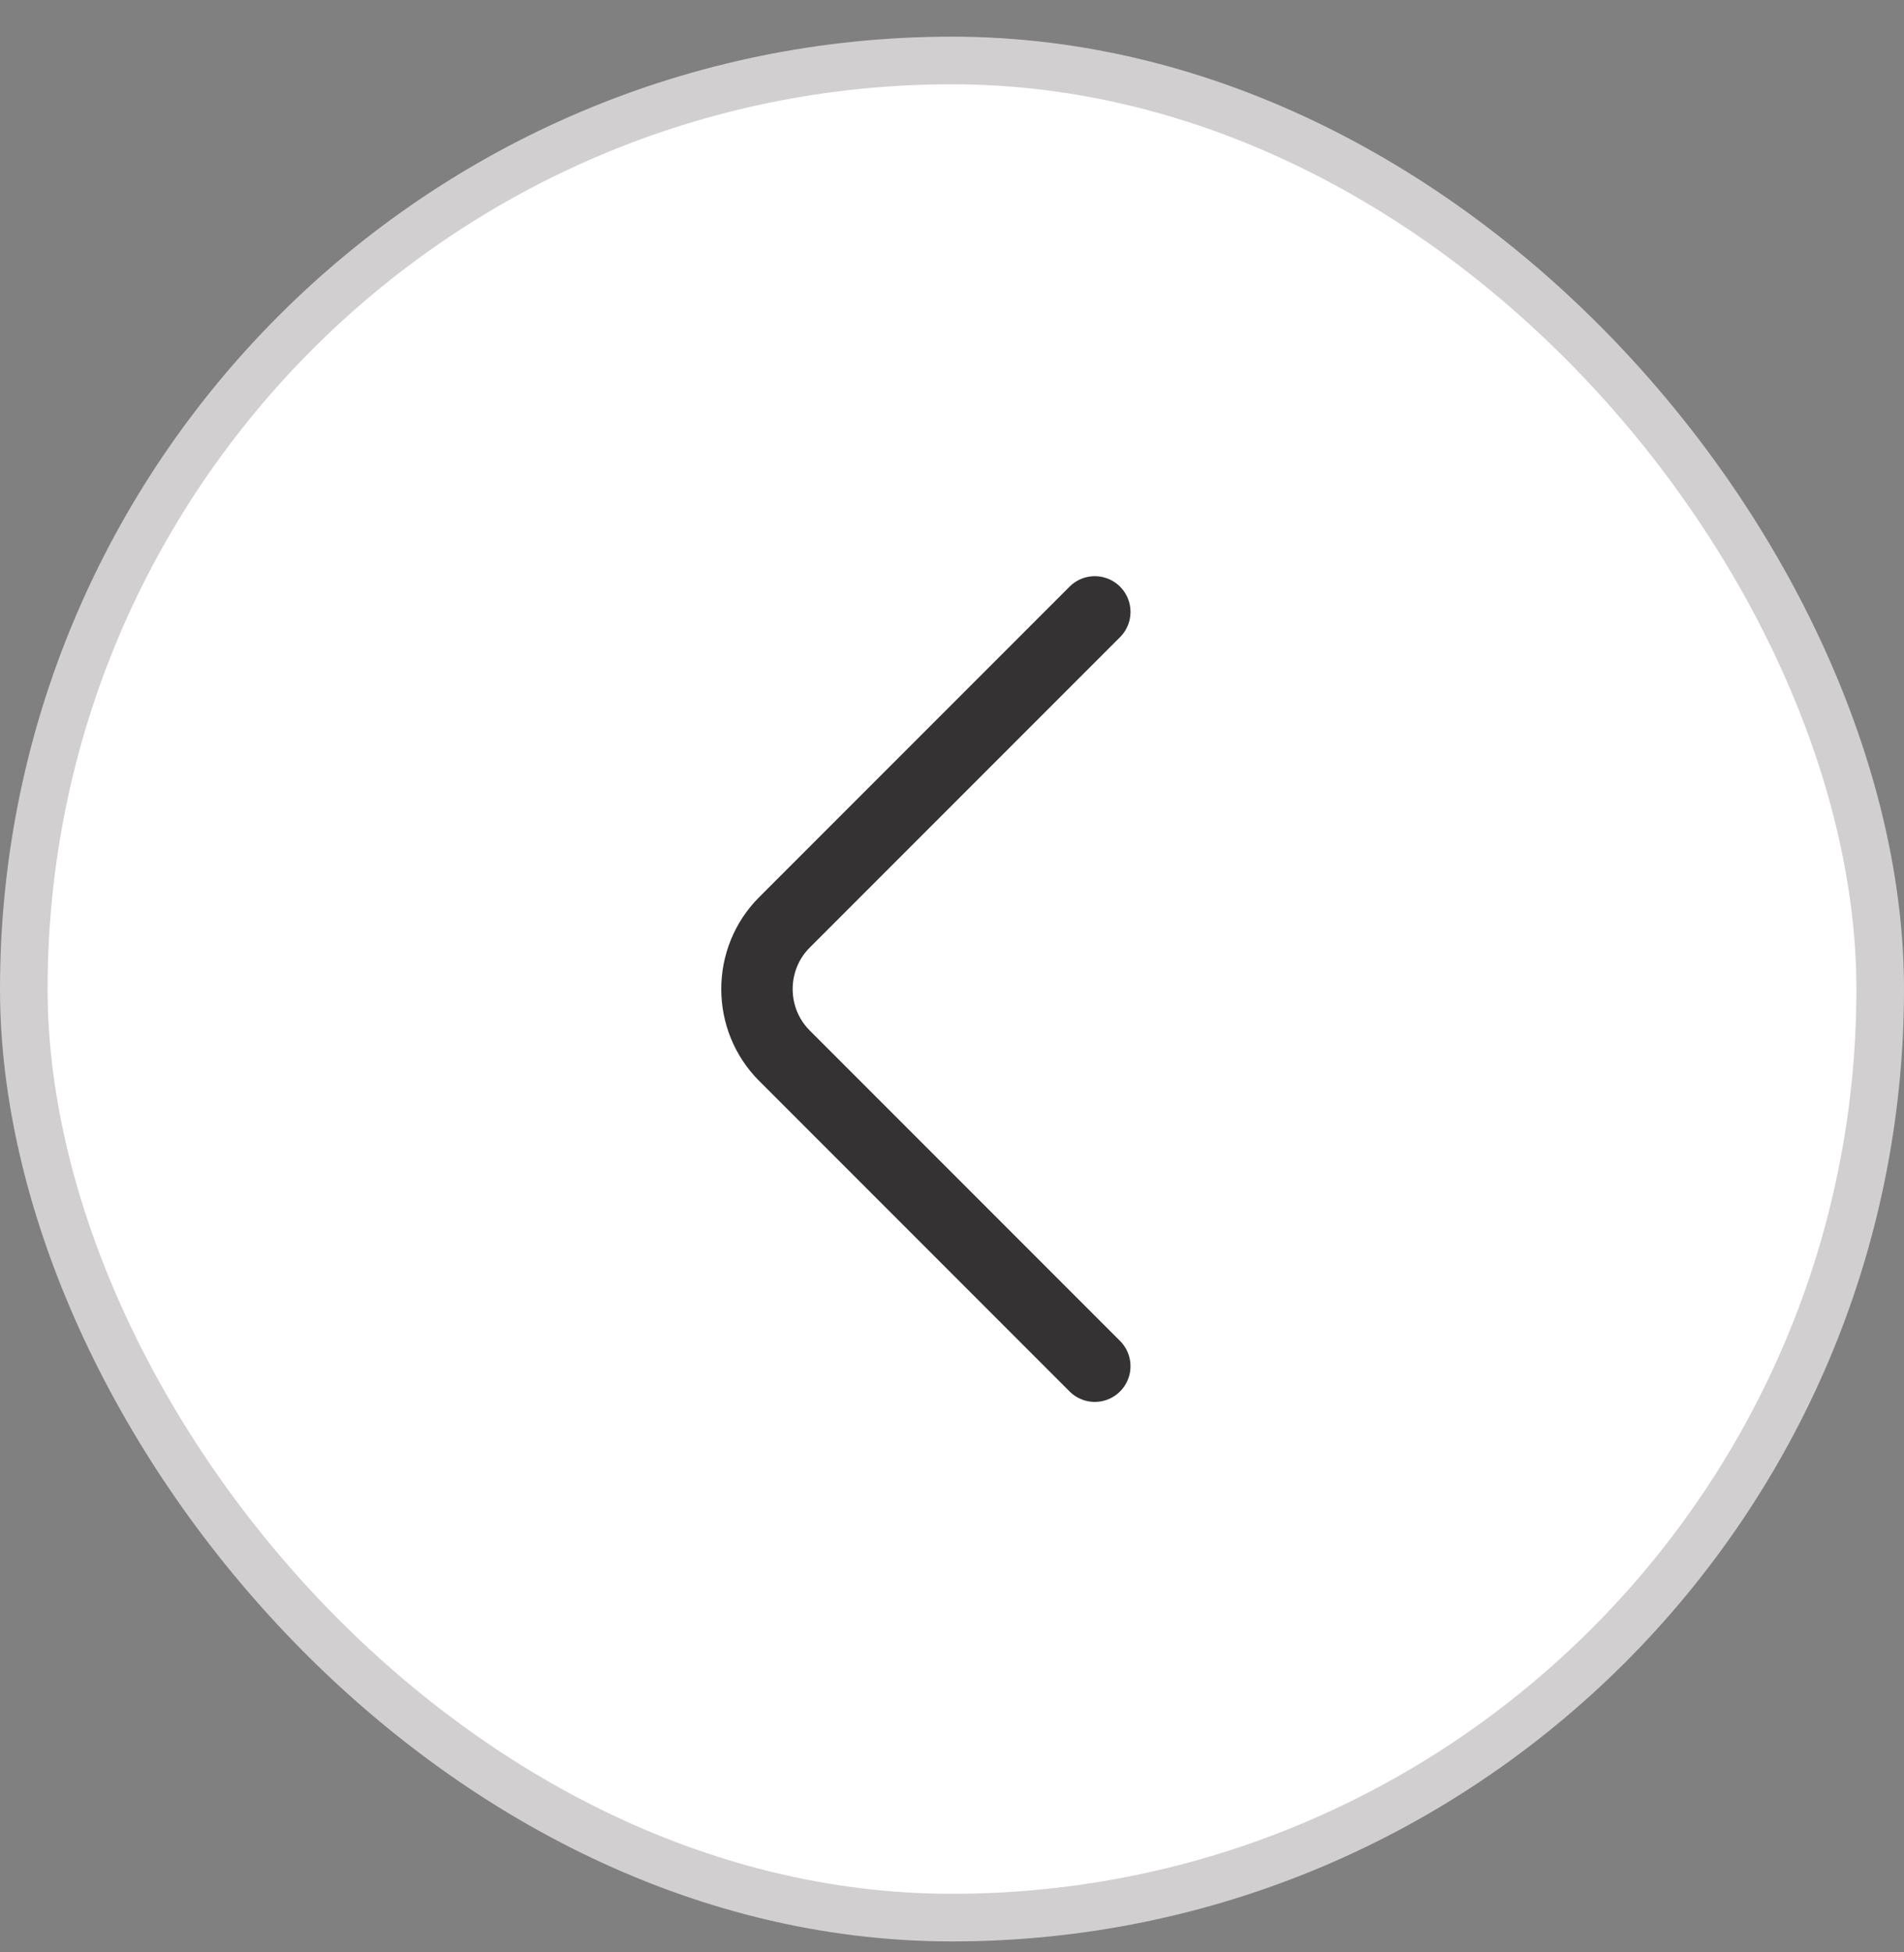 <svg width="40" height="41" viewBox="0 0 40 41" fill="none" xmlns="http://www.w3.org/2000/svg">
<rect x="0" y="0" width="40" height="41" fill="#808080" stroke="none"/>
<rect x="0.5" y="1.27" width="39" height="39" rx="19.5" fill="white"/>
<rect x="0.5" y="1.27" width="39" height="39" rx="19.5" stroke="#D2CFD0"/>
<path d="M23 28.69L16.48 22.17C15.71 21.4 15.71 20.14 16.48 19.37L23 12.85" stroke="#343232" stroke-width="1.5" stroke-miterlimit="10" stroke-linecap="round" stroke-linejoin="round"/>
</svg>
